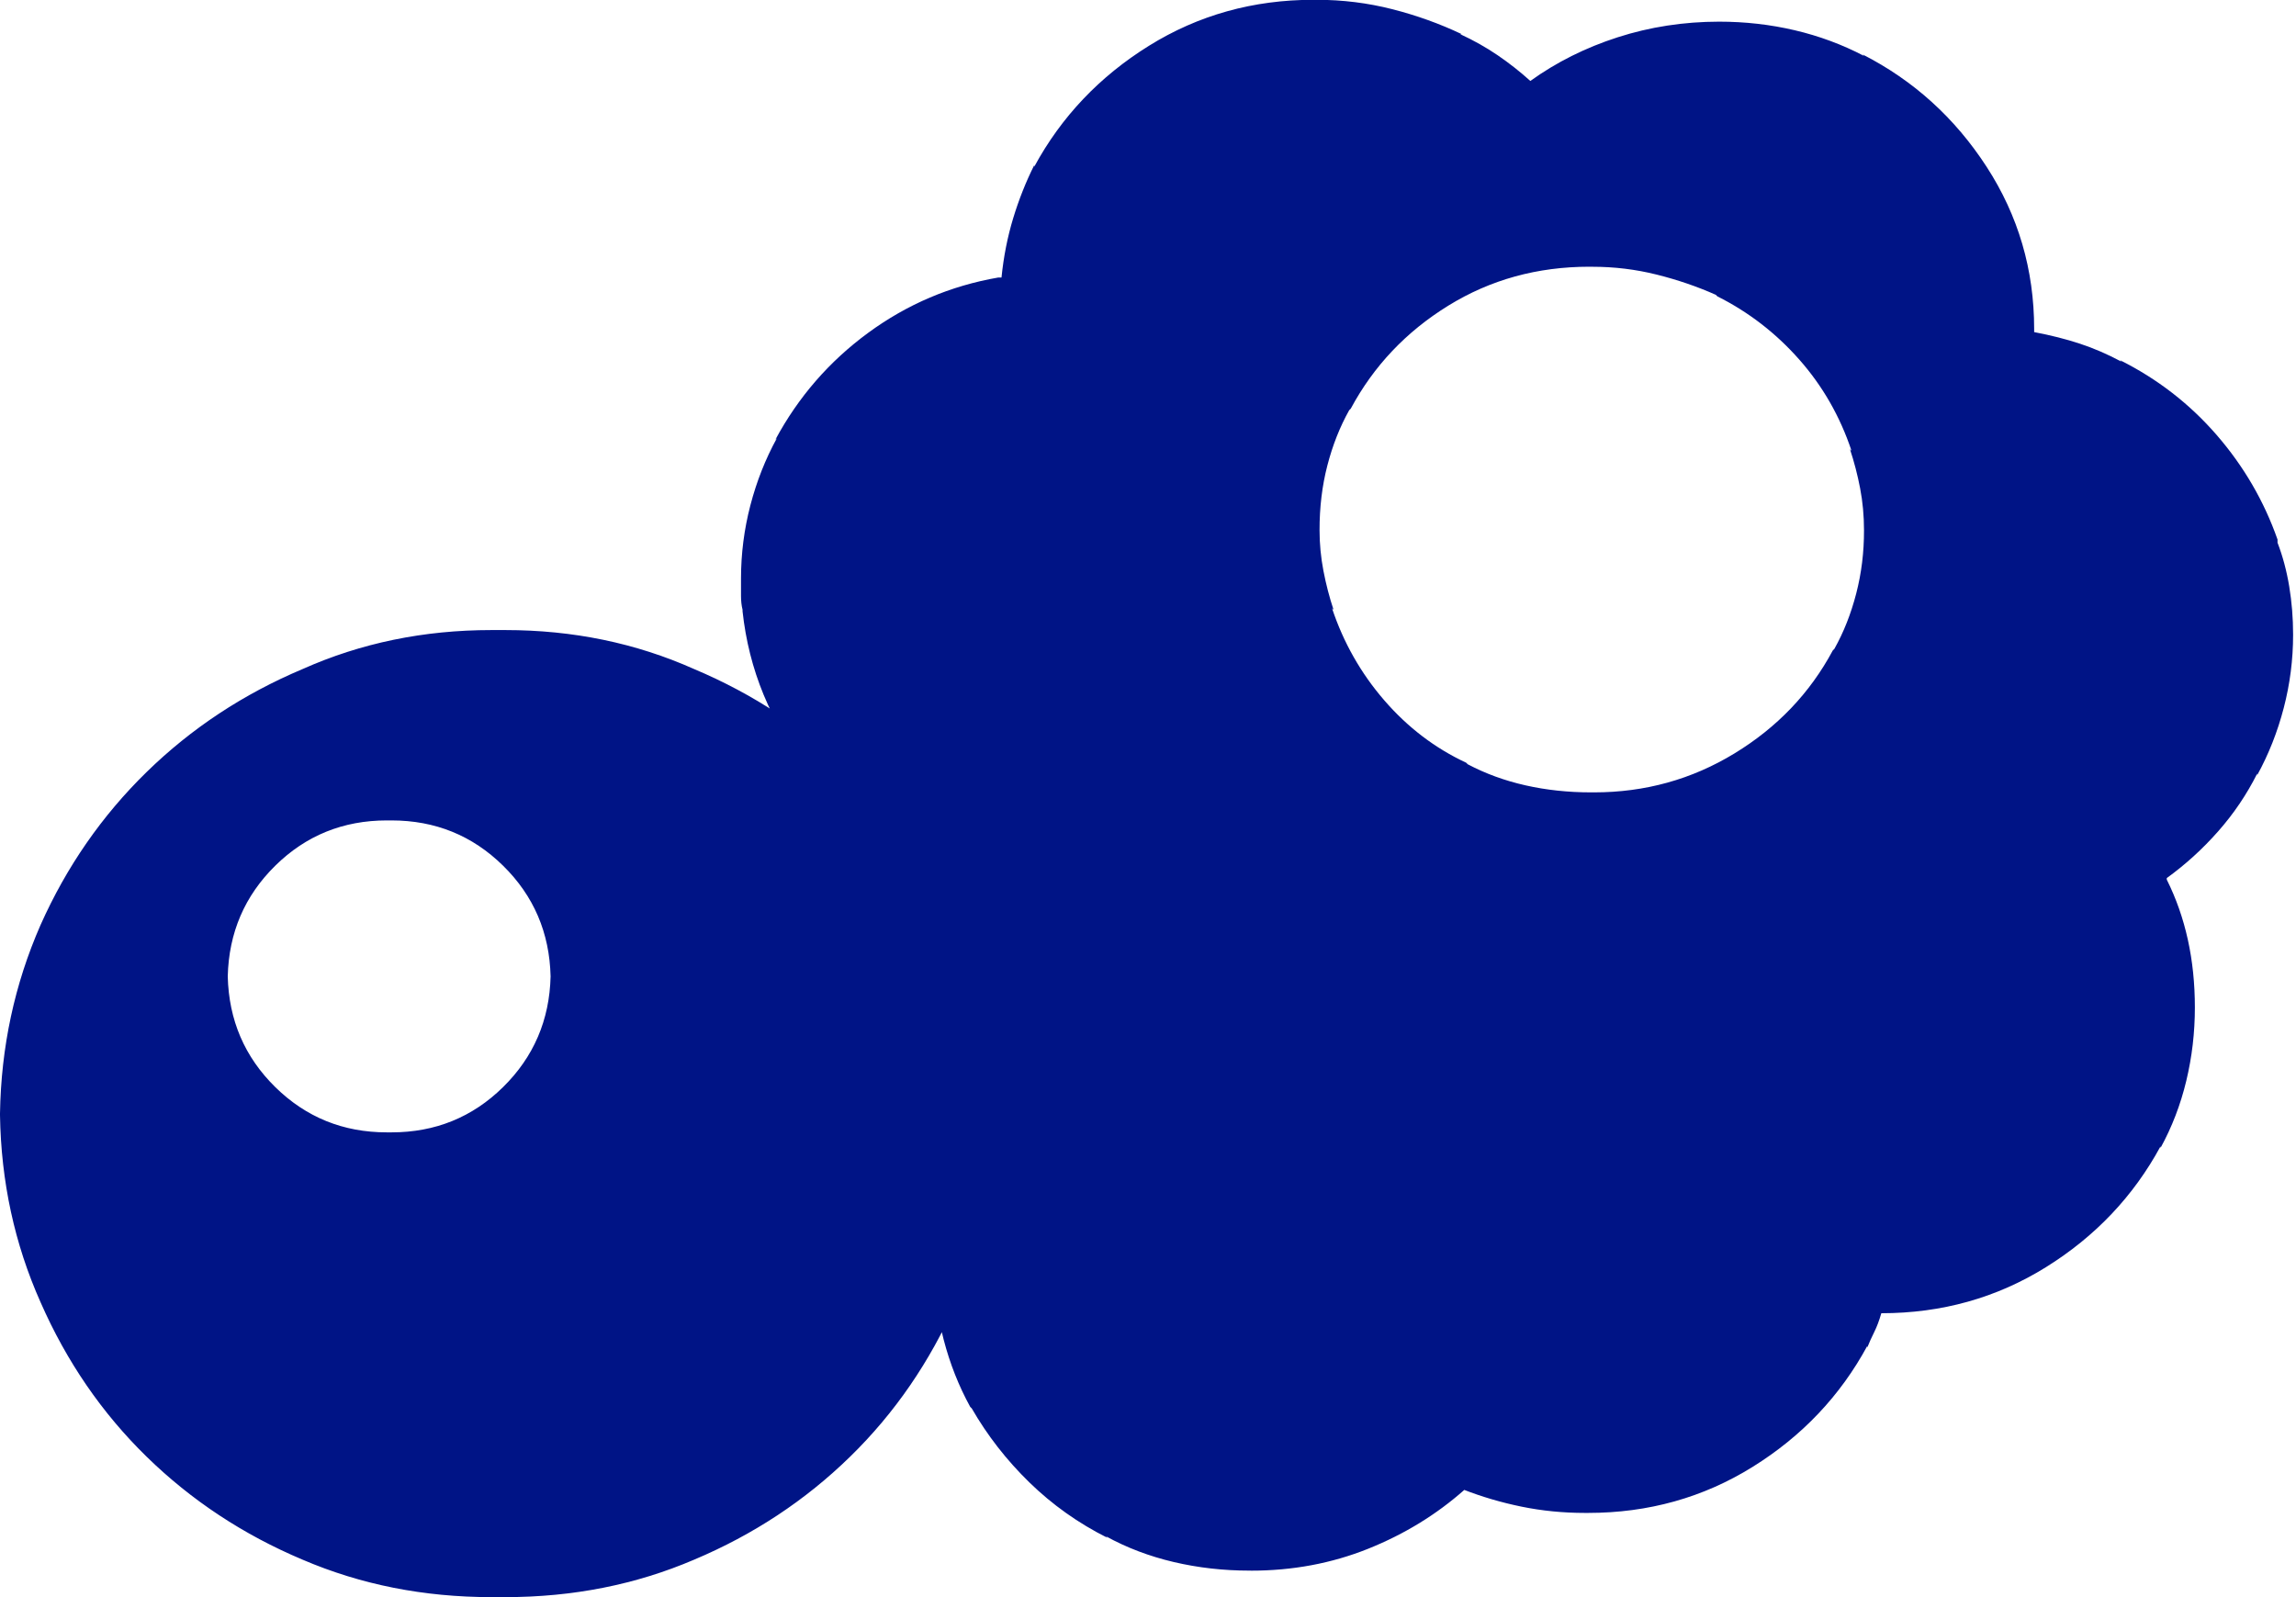 <svg width="46" height="32" viewBox="0 0 46 32" fill="none" xmlns="http://www.w3.org/2000/svg">
<path d="M10 32H9.844C8.49 32 7.23 31.75 6.063 31.25C4.876 30.75 3.834 30.062 2.938 29.187C2.042 28.312 1.334 27.28 0.813 26.093C0.292 24.926 0.021 23.676 0 22.343V22.312C0.021 20.979 0.292 19.718 0.813 18.531C1.334 17.364 2.042 16.343 2.938 15.468C3.834 14.593 4.876 13.905 6.063 13.405C7.23 12.884 8.49 12.624 9.844 12.624H10.125C11.479 12.624 12.739 12.884 13.906 13.405C15.093 13.905 16.135 14.593 17.031 15.468C17.927 16.343 18.635 17.364 19.156 18.531C19.677 19.718 19.948 20.979 19.969 22.312C19.948 23.666 19.677 24.926 19.156 26.093C18.635 27.28 17.927 28.312 17.031 29.187C16.135 30.062 15.093 30.75 13.906 31.25C12.739 31.75 11.479 32 10.125 32H10ZM7.813 16.438H7.75C6.875 16.438 6.13 16.74 5.516 17.344C4.902 17.948 4.584 18.688 4.563 19.563C4.584 20.438 4.901 21.178 5.516 21.782C6.131 22.386 6.875 22.688 7.75 22.688H7.844C8.719 22.688 9.464 22.386 10.078 21.782C10.692 21.178 11.01 20.438 11.031 19.563C11.01 18.688 10.693 17.948 10.078 17.344C9.463 16.74 8.719 16.438 7.844 16.438H7.813ZM25.063 31.469H25.032C24.511 31.469 24.006 31.412 23.516 31.297C23.026 31.182 22.573 31.01 22.157 30.781L22.188 30.812C21.605 30.52 21.084 30.15 20.625 29.703C20.166 29.256 19.781 28.761 19.469 28.219L19.438 28.188C19.209 27.771 19.032 27.323 18.907 26.844C18.782 26.365 18.72 25.854 18.719 25.313C18.719 25.188 18.724 25.068 18.735 24.954C18.746 24.84 18.761 24.72 18.782 24.595V24.626L18.688 24.595C18.646 24.574 18.599 24.553 18.547 24.532C18.495 24.511 18.448 24.49 18.406 24.469C17.656 24.094 17.005 23.594 16.453 22.969C15.901 22.344 15.5 21.646 15.25 20.875L15.219 20.812C15.136 20.541 15.068 20.25 15.016 19.937C14.964 19.624 14.938 19.301 14.938 18.968C14.938 18.468 15.001 17.978 15.126 17.499C15.251 17.02 15.428 16.572 15.657 16.155L15.626 16.186C15.709 16.019 15.798 15.868 15.892 15.733C15.986 15.598 16.075 15.467 16.158 15.342C15.804 14.925 15.518 14.451 15.299 13.92C15.08 13.389 14.94 12.831 14.877 12.248V12.217C14.856 12.134 14.846 12.04 14.846 11.936V11.592C14.846 11.092 14.909 10.602 15.034 10.123C15.159 9.644 15.336 9.196 15.565 8.779L15.534 8.81C15.993 7.956 16.612 7.242 17.393 6.669C18.174 6.096 19.043 5.726 20.002 5.56H20.065C20.107 5.143 20.185 4.747 20.299 4.372C20.413 3.997 20.554 3.642 20.721 3.309V3.34C21.263 2.34 22.029 1.533 23.018 0.918C24.007 0.303 25.106 -0.004 26.315 -0.004H26.378C26.899 -0.004 27.404 0.059 27.894 0.184C28.384 0.309 28.848 0.476 29.285 0.684H29.254C29.525 0.809 29.775 0.95 30.004 1.106C30.233 1.262 30.452 1.434 30.66 1.622C31.181 1.247 31.764 0.955 32.41 0.747C33.056 0.539 33.733 0.435 34.441 0.434C34.962 0.434 35.467 0.491 35.957 0.606C36.447 0.721 36.911 0.893 37.348 1.122L37.317 1.091C38.338 1.612 39.166 2.362 39.801 3.341C40.436 4.32 40.754 5.404 40.754 6.591V6.654C41.087 6.717 41.395 6.795 41.676 6.888C41.957 6.981 42.233 7.101 42.504 7.247L42.473 7.216C43.223 7.591 43.869 8.091 44.411 8.716C44.953 9.341 45.359 10.039 45.63 10.81V10.873C45.734 11.144 45.812 11.435 45.864 11.748C45.916 12.061 45.942 12.384 45.942 12.717C45.942 13.217 45.879 13.707 45.754 14.186C45.629 14.665 45.452 15.113 45.223 15.53V15.499C45.014 15.916 44.754 16.301 44.442 16.655C44.13 17.009 43.786 17.322 43.411 17.593V17.624C43.598 17.999 43.739 18.4 43.833 18.827C43.927 19.254 43.974 19.707 43.974 20.186C43.974 20.686 43.917 21.176 43.802 21.655C43.687 22.134 43.515 22.582 43.286 22.999V22.968C42.744 23.968 41.978 24.775 40.989 25.39C40 26.005 38.901 26.312 37.692 26.312C37.65 26.458 37.603 26.583 37.551 26.687C37.499 26.791 37.452 26.895 37.41 27V26.969C36.868 27.969 36.102 28.776 35.113 29.391C34.124 30.006 33.025 30.313 31.816 30.313H31.753C31.316 30.313 30.894 30.271 30.487 30.188C30.08 30.105 29.69 29.99 29.315 29.844H29.346C28.783 30.344 28.137 30.74 27.408 31.032C26.679 31.324 25.897 31.47 25.064 31.47L25.063 31.469ZM31.906 5.344H31.843C30.801 5.344 29.858 5.604 29.015 6.125C28.172 6.646 27.521 7.333 27.062 8.188L27.031 8.219C26.844 8.552 26.698 8.922 26.593 9.328C26.488 9.734 26.436 10.166 26.437 10.625C26.437 10.896 26.463 11.167 26.515 11.438C26.567 11.709 26.635 11.97 26.718 12.219L26.687 12.188C26.916 12.875 27.265 13.49 27.734 14.032C28.203 14.574 28.75 14.991 29.375 15.282L29.406 15.313C29.76 15.5 30.145 15.641 30.562 15.735C30.979 15.829 31.416 15.876 31.875 15.876H31.938C32.959 15.876 33.896 15.616 34.751 15.095C35.606 14.574 36.262 13.887 36.72 13.032L36.751 13.001C36.938 12.668 37.084 12.298 37.189 11.892C37.294 11.486 37.346 11.064 37.345 10.626C37.345 10.334 37.319 10.053 37.267 9.782C37.215 9.511 37.147 9.251 37.064 9.001L37.095 9.032C36.866 8.345 36.517 7.735 36.048 7.204C35.579 6.673 35.032 6.251 34.407 5.938L34.376 5.907C34.001 5.74 33.605 5.605 33.188 5.501C32.771 5.397 32.344 5.345 31.907 5.345L31.906 5.344Z" fill="#001486"/>
</svg>
